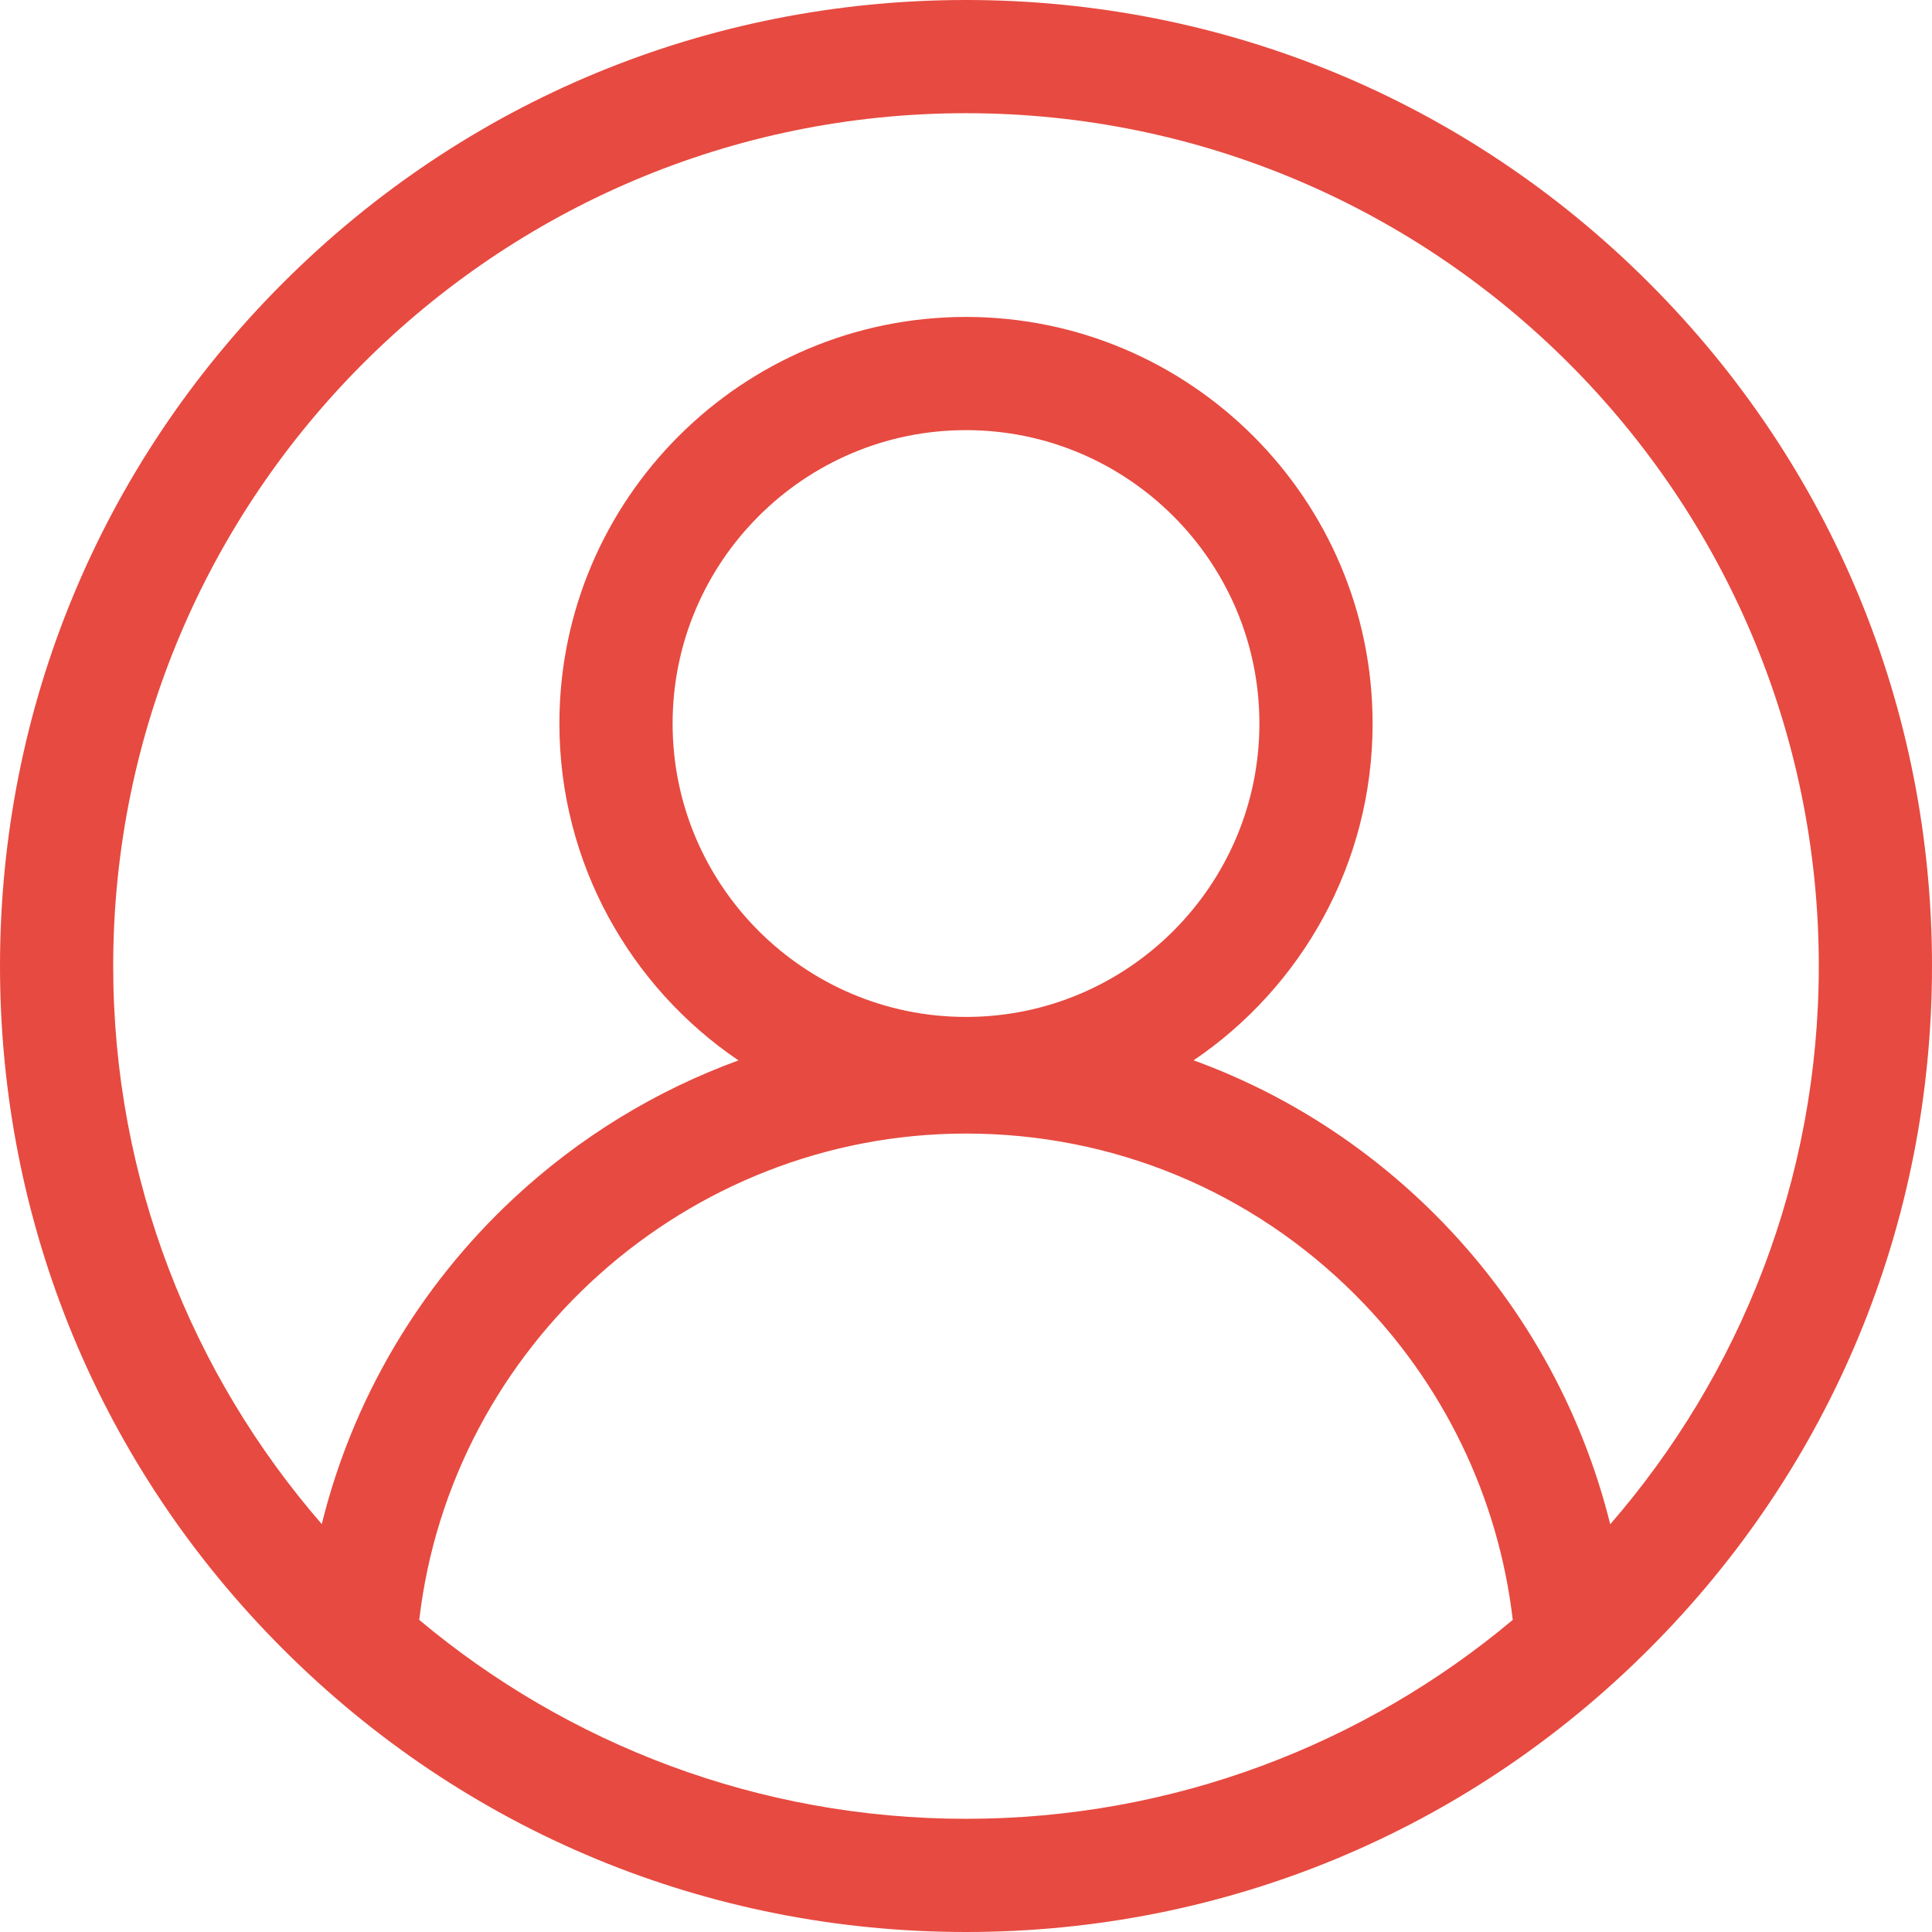 <svg width="22" height="22" viewBox="0 0 22 22" fill="none" xmlns="http://www.w3.org/2000/svg">
<g clip-path="url(#clip0_136_13813)">
<path d="M18.778 3.222C16.701 1.144 13.938 0 11 0C8.062 0 5.299 1.144 3.222 3.222C1.144 5.299 0 8.062 0 11C0 13.938 1.144 16.701 3.222 18.778C5.299 20.856 8.062 22 11 22C13.938 22 16.701 20.856 18.778 18.778C20.856 16.701 22 13.938 22 11C22 8.062 20.856 5.299 18.778 3.222ZM4.774 18.446C5.137 15.321 7.824 12.908 11 12.908C12.674 12.908 14.248 13.56 15.432 14.744C16.433 15.745 17.064 17.051 17.226 18.446C15.539 19.859 13.367 20.711 11 20.711C8.633 20.711 6.461 19.859 4.774 18.446ZM11 11.58C9.158 11.58 7.659 10.082 7.659 8.239C7.659 6.397 9.158 4.898 11 4.898C12.842 4.898 14.341 6.397 14.341 8.239C14.341 10.082 12.842 11.58 11 11.58ZM18.336 17.357C18.007 16.032 17.322 14.811 16.344 13.833C15.552 13.041 14.614 12.446 13.592 12.074C14.821 11.241 15.63 9.833 15.63 8.239C15.63 5.686 13.553 3.609 11 3.609C8.447 3.609 6.37 5.686 6.37 8.239C6.37 9.833 7.18 11.242 8.409 12.075C7.469 12.418 6.599 12.948 5.85 13.645C4.766 14.655 4.013 15.943 3.664 17.355C2.185 15.651 1.289 13.428 1.289 11C1.289 5.645 5.645 1.289 11 1.289C16.355 1.289 20.711 5.645 20.711 11C20.711 13.429 19.815 15.652 18.336 17.357Z" fill="#E74A40"/>
</g>
<defs>
<clipPath id="clip0_136_13813">
<rect width="22" height="22" fill="white"/>
</clipPath>
</defs>
</svg>
